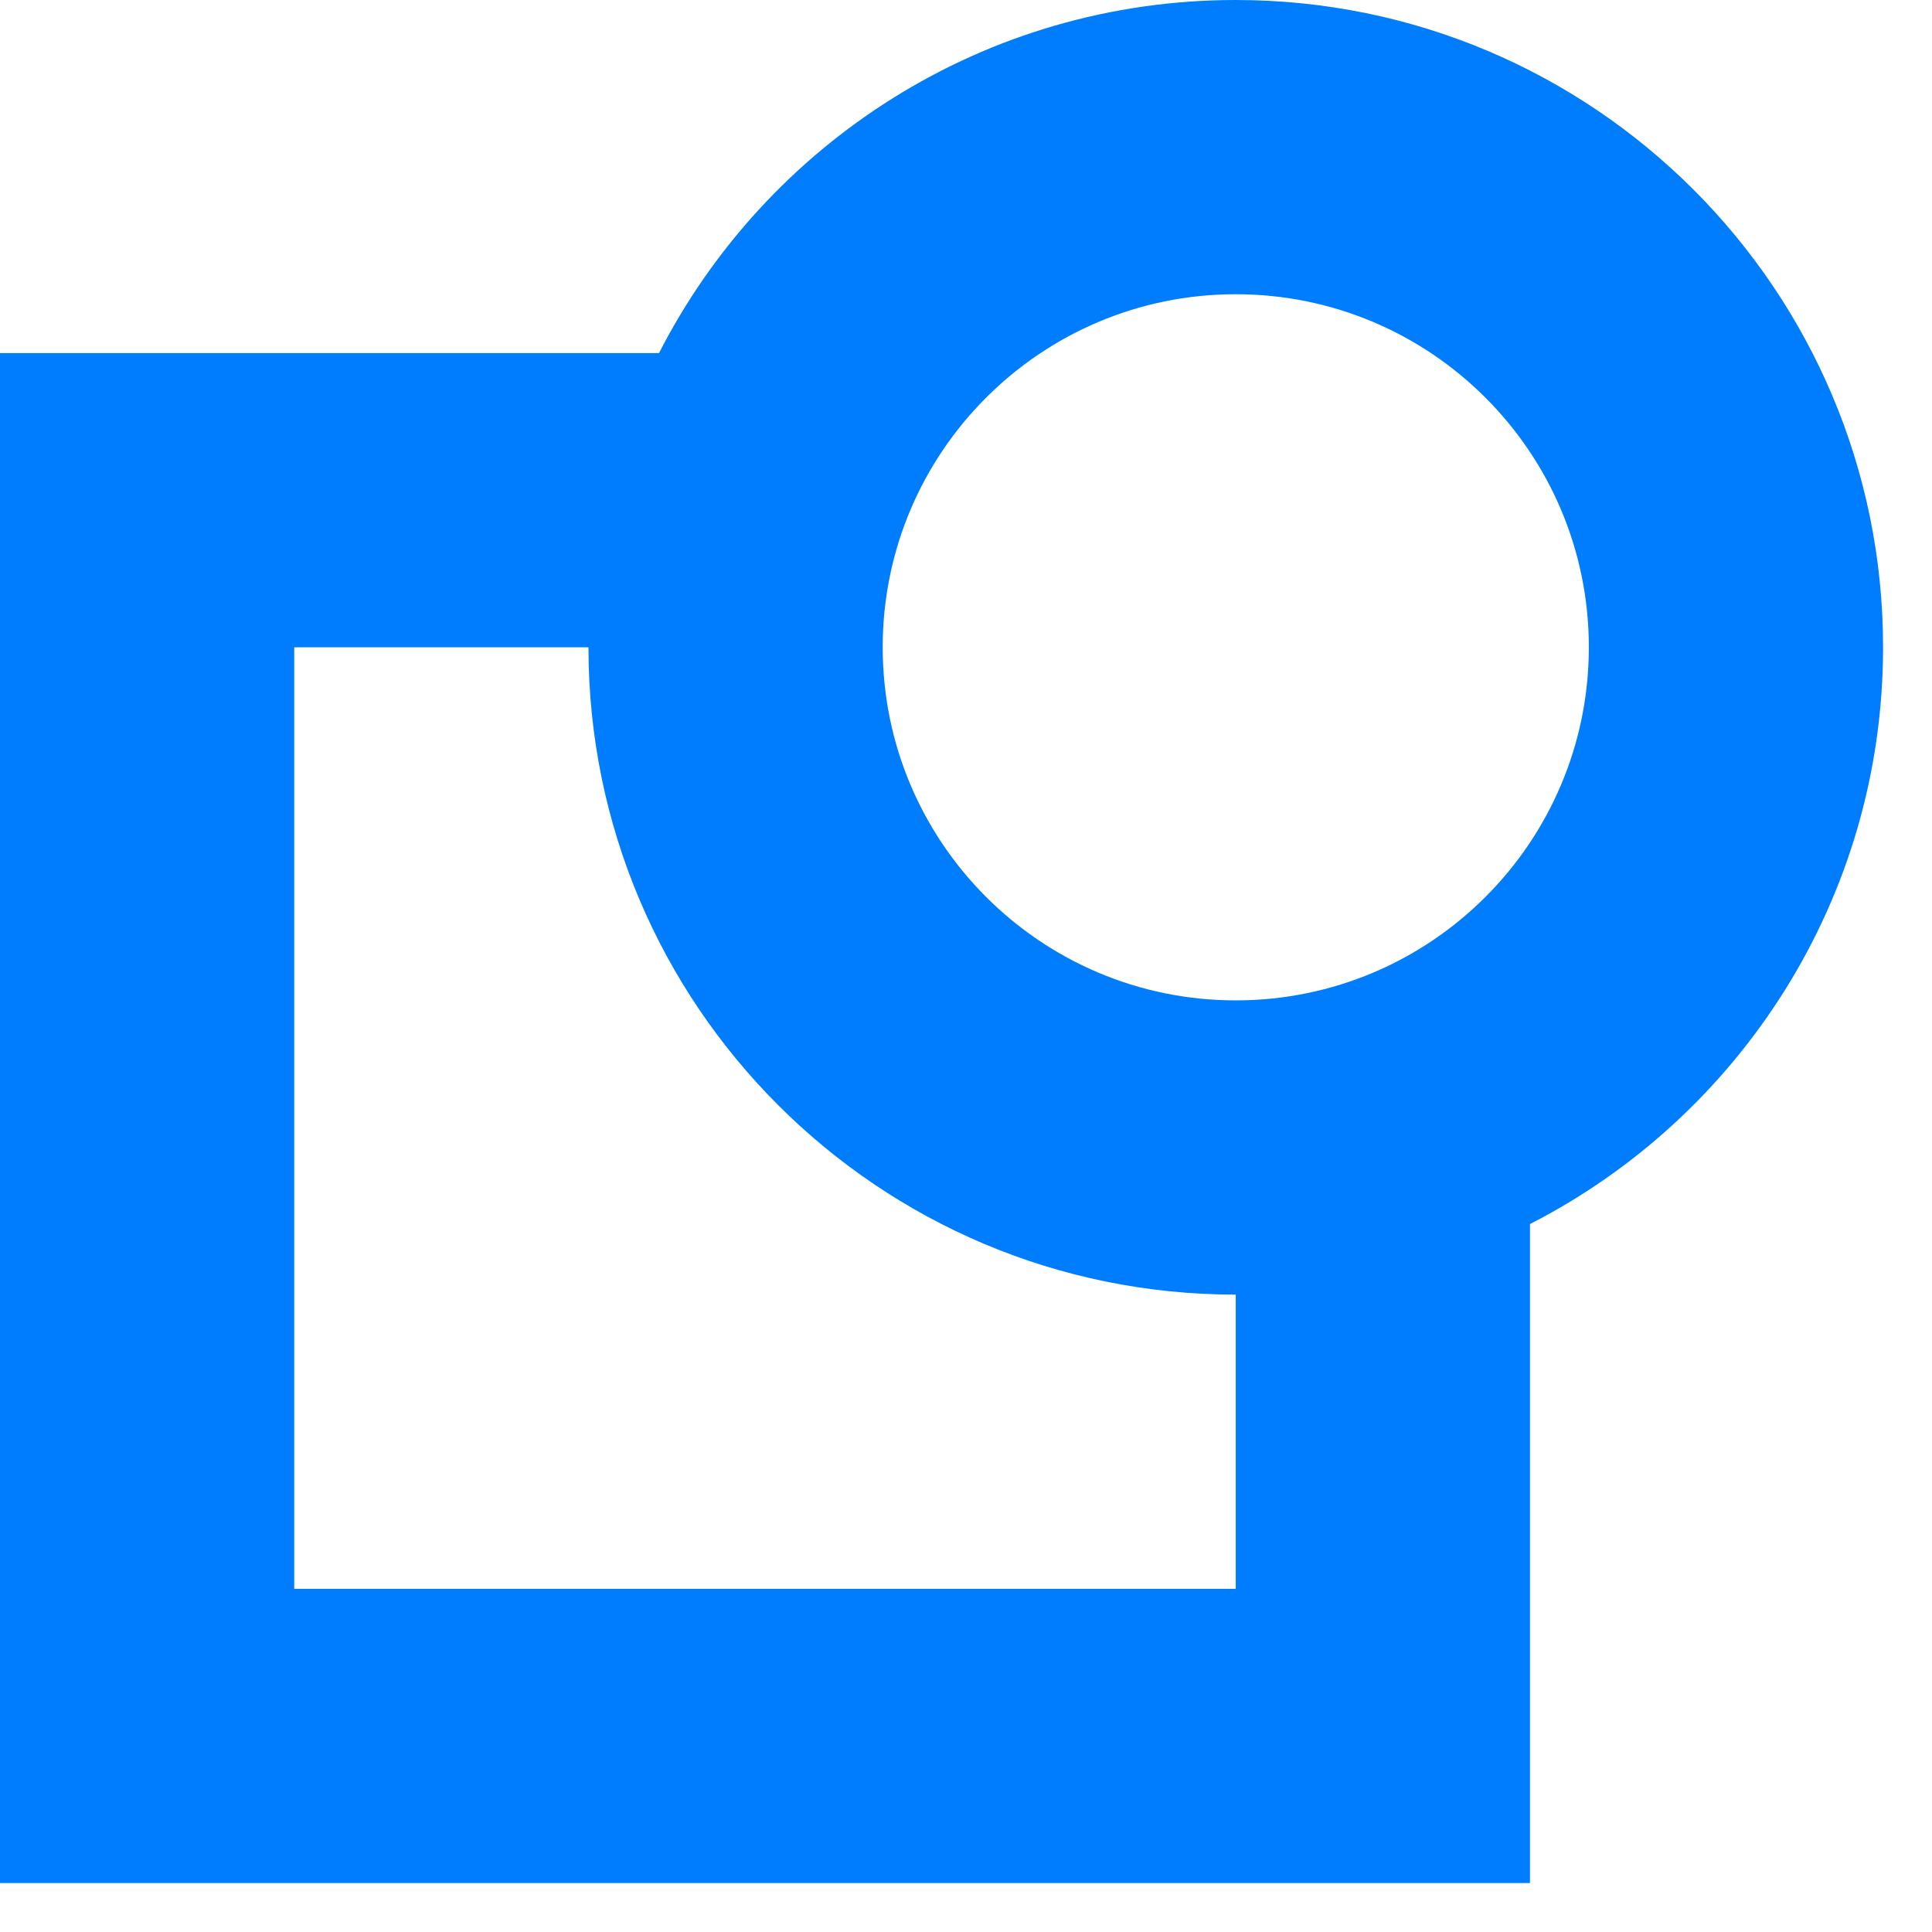 <svg class="w-[120px] mx-auto sm:mx-0" viewBox="0 0 34 34" fill="none" xmlns="http://www.w3.org/2000/svg">
	<path fill-rule="evenodd" clip-rule="evenodd" d="M26.925 21.541C30.613 19.655 33.139 15.818 33.139 11.391C33.139 5.1 28.038 0 21.747 0C17.32 0 13.483 2.525 11.598 6.213H0V33.139H26.925V21.541ZM27.961 11.391C27.961 14.823 25.179 17.605 21.747 17.605C18.316 17.605 15.534 14.823 15.534 11.391C15.534 7.96 18.316 5.178 21.747 5.178C25.179 5.178 27.961 7.96 27.961 11.391ZM10.356 11.391L5.178 11.391V27.961H21.747V22.783C15.456 22.783 10.356 17.683 10.356 11.391Z" fill="#007DFC"/>
</svg>